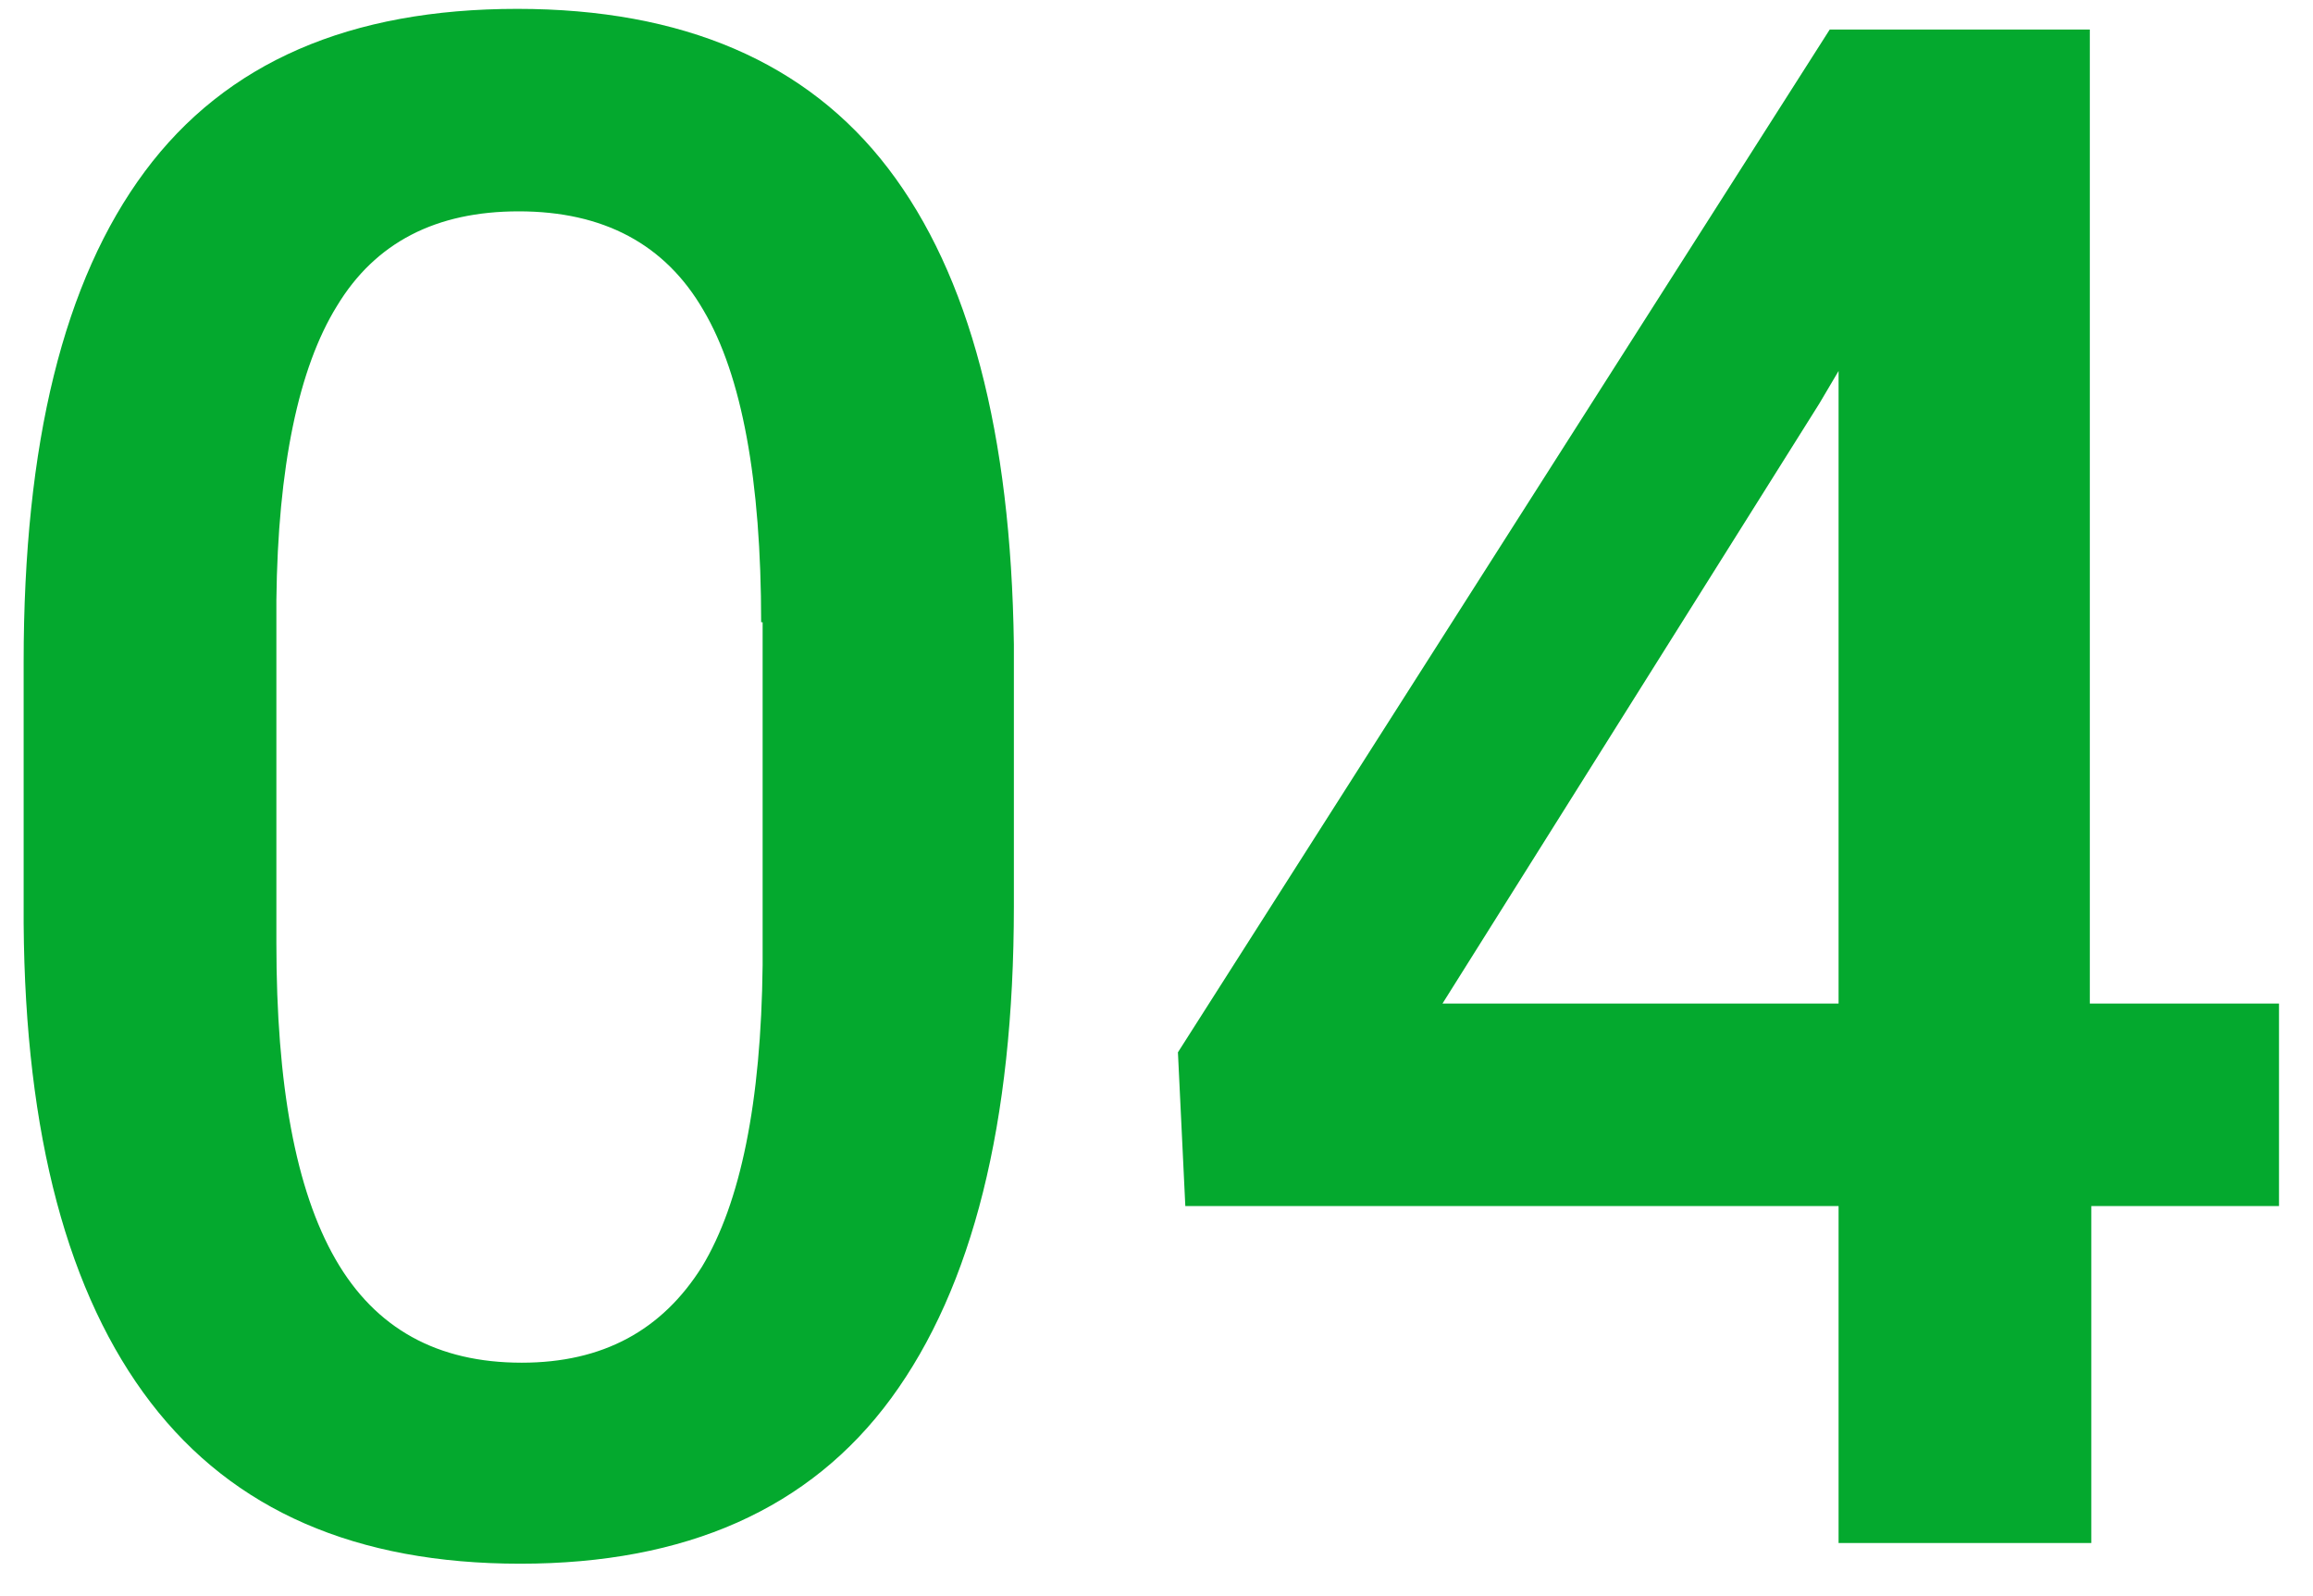 <svg xmlns="http://www.w3.org/2000/svg" xmlns:xlink="http://www.w3.org/1999/xlink" id="Layer_1" x="0px" y="0px" viewBox="0 0 156.5 108" style="enable-background:new 0 0 156.5 108;" xml:space="preserve"><style type="text/css">	.st0{fill:#04A92E;}</style><g>	<path class="st0" d="M68.6,61.3c0,14.7-2.8,25.8-8.3,33.3c-5.5,7.5-13.9,11.2-25.1,11.2c-11.1,0-19.4-3.6-25-10.9  c-5.6-7.3-8.5-18.1-8.6-32.4V44.8C1.6,30,4.3,19,9.8,11.6c5.5-7.4,13.9-11,25.2-11c11.2,0,19.6,3.6,25.1,10.8  c5.5,7.2,8.3,17.9,8.5,32.2V61.3z M51.5,42.1c0-9.6-1.3-16.7-3.9-21.1c-2.6-4.5-6.8-6.7-12.5-6.7c-5.6,0-9.7,2.1-12.3,6.4  c-2.6,4.2-4,10.9-4.1,19.9v23.2c0,9.6,1.3,16.7,4,21.4c2.7,4.7,6.9,7,12.6,7c5.5,0,9.5-2.2,12.2-6.5c2.6-4.3,4-11.1,4.1-20.4V42.1z  "></path>	<path class="st0" d="M141.5,67.9h12.7v13.7h-12.7v22.8h-17.1V81.6H80.2l-0.5-10.4L123.8,2h17.6V67.9z M97.6,67.9h26.8V25.1  l-1.3,2.2L97.6,67.9z"></path></g></svg>